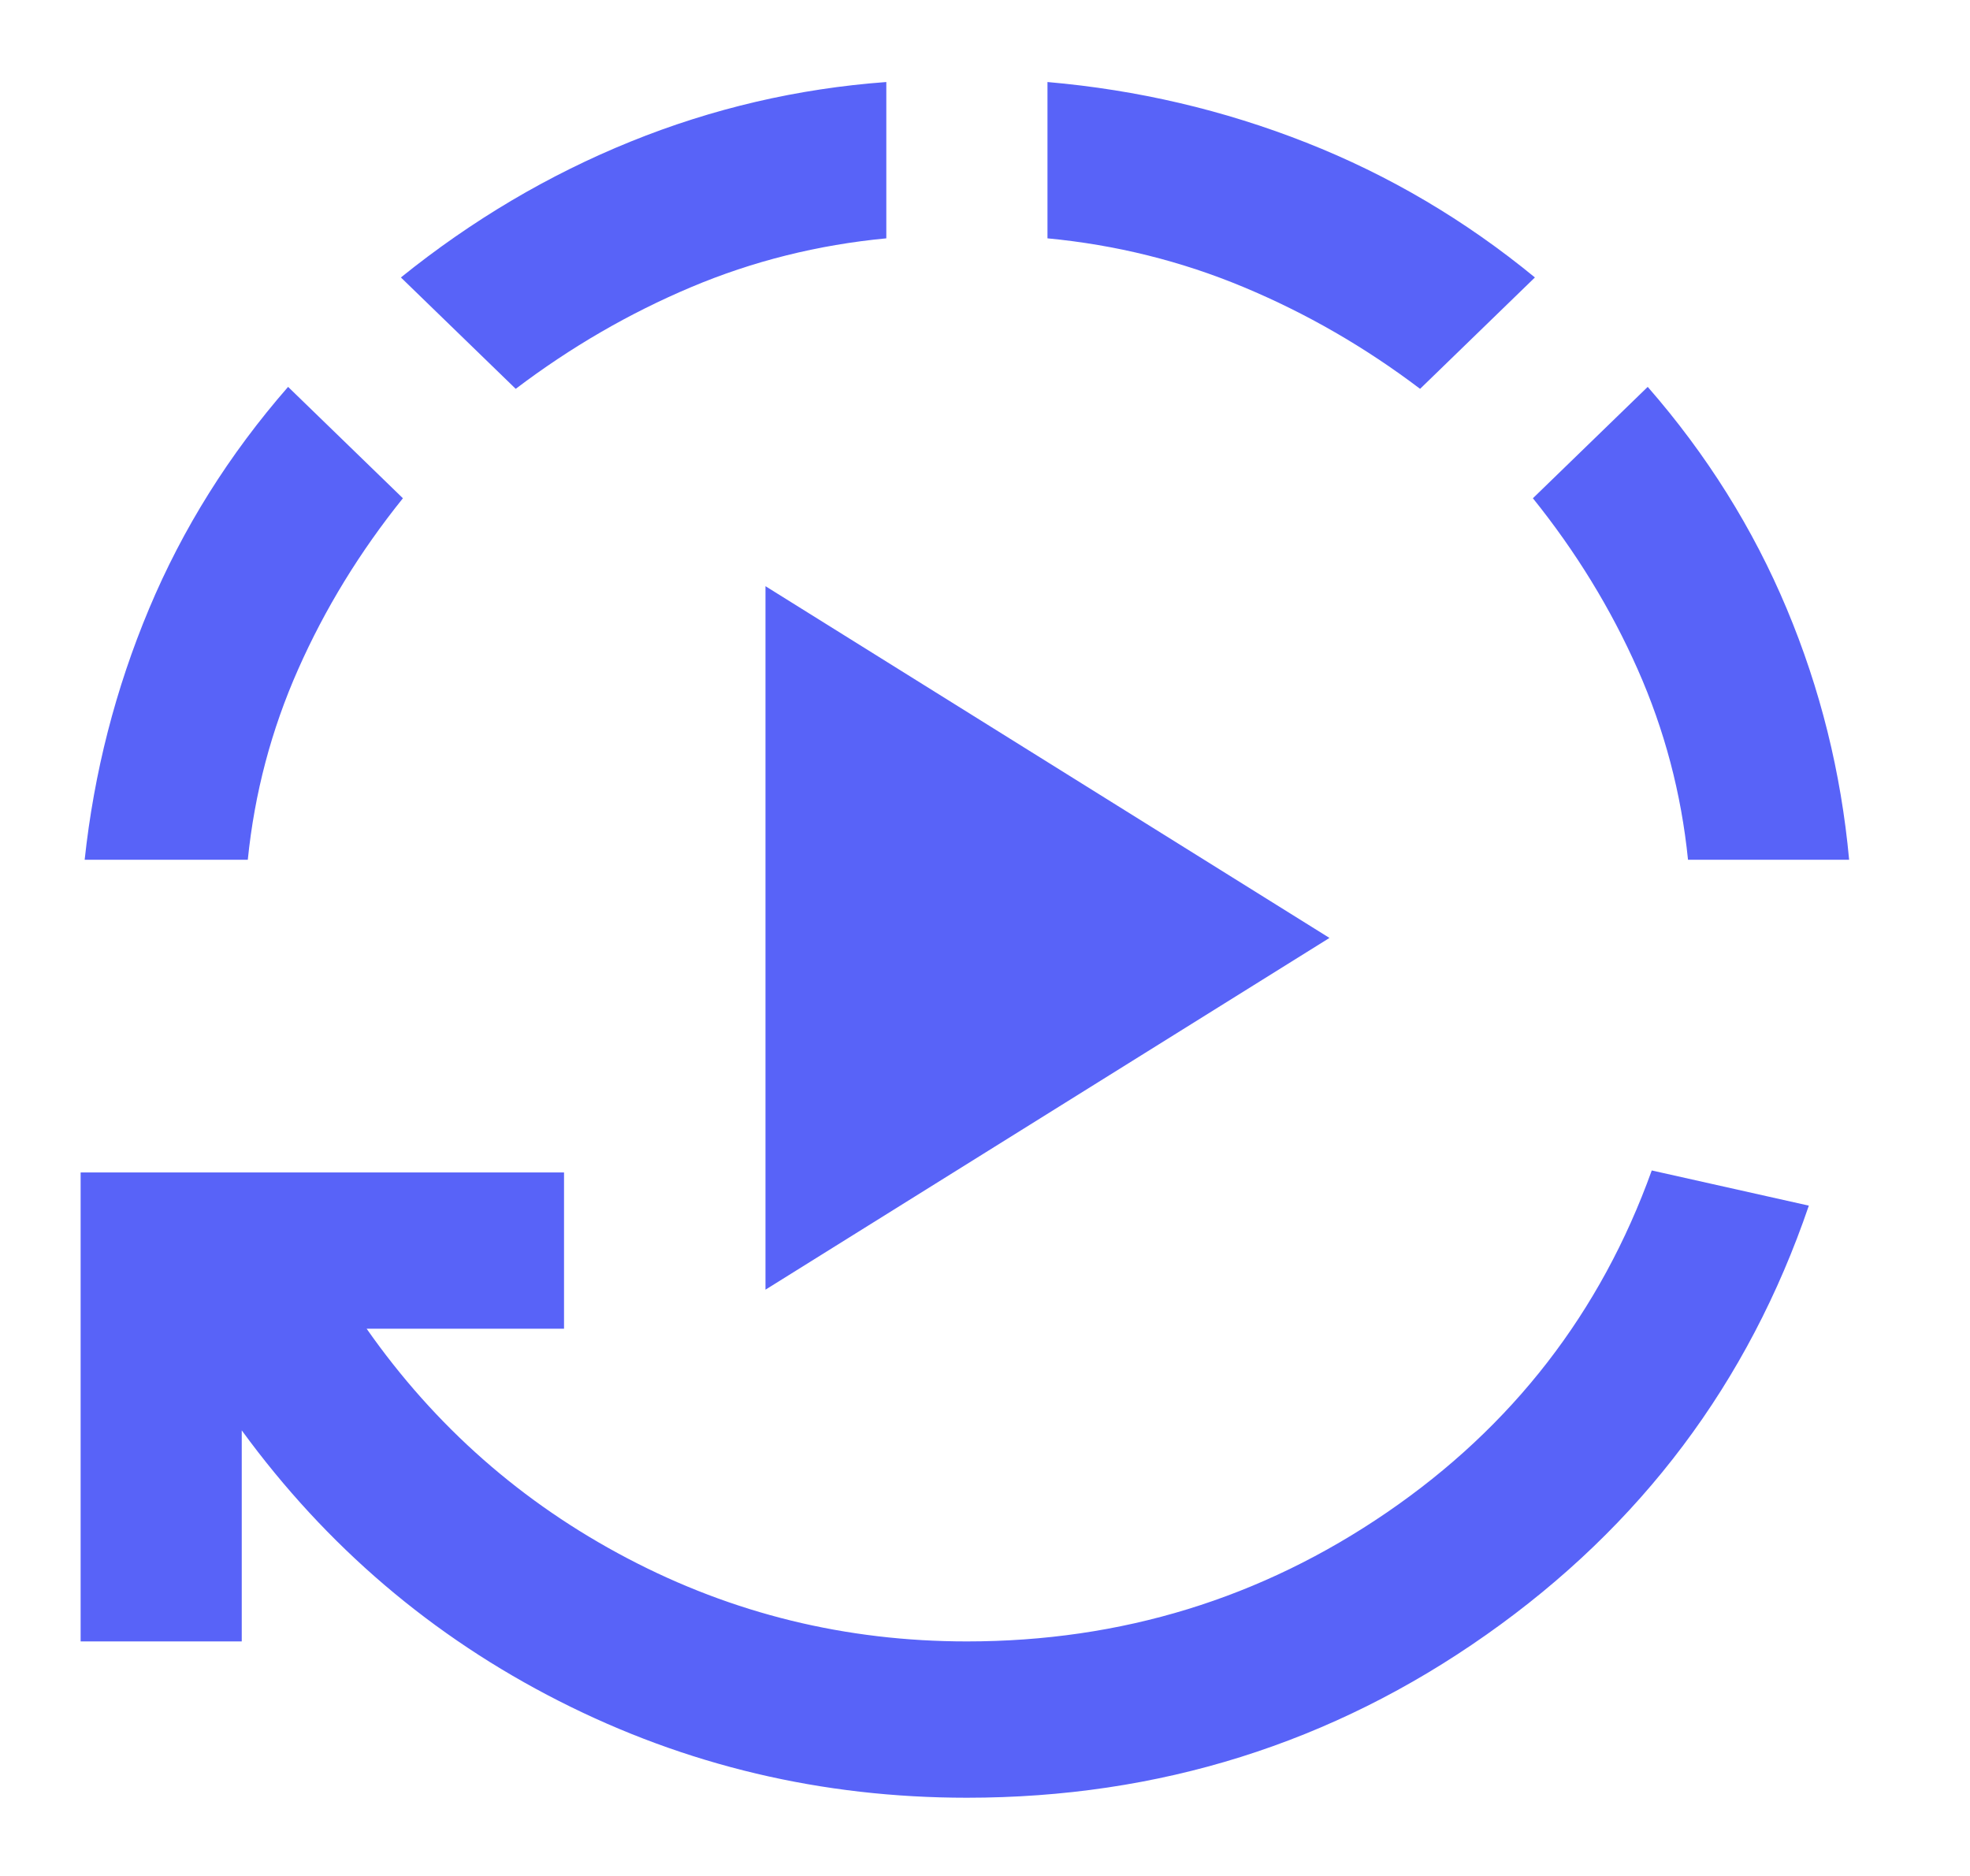 <svg width="42" height="40" viewBox="0 0 42 40" fill="none" xmlns="http://www.w3.org/2000/svg">
<mask id="mask0_9737_11515" style="mask-type:alpha" maskUnits="userSpaceOnUse" x="0" y="0" width="42" height="40">
<rect width="41.226" height="40" fill="#D9D9D9"/>
</mask>
<g mask="url(#mask0_9737_11515)">
<path d="M16.32 27.499V12.499L28.344 19.999L16.32 27.499ZM20.614 38.332C17.522 38.332 14.623 37.645 11.918 36.27C9.212 34.895 6.958 32.971 5.154 30.499V34.999H1.719V24.999H12.025V28.332H7.817C9.277 30.416 11.131 32.048 13.378 33.228C15.625 34.409 18.037 34.999 20.614 34.999C23.906 34.999 26.891 34.082 29.568 32.249C32.245 30.416 34.127 27.985 35.215 24.957L38.564 25.707C37.276 29.485 34.986 32.534 31.693 34.853C28.401 37.173 24.708 38.332 20.614 38.332ZM1.805 18.332C2.005 16.471 2.463 14.687 3.179 12.978C3.895 11.27 4.882 9.693 6.142 8.249L8.59 10.624C7.674 11.763 6.929 12.978 6.357 14.27C5.784 15.562 5.426 16.916 5.283 18.332H1.805ZM10.995 8.291L8.547 5.916C10.064 4.693 11.696 3.728 13.442 3.02C15.189 2.312 17.007 1.888 18.896 1.749V5.082C17.436 5.221 16.048 5.568 14.731 6.124C13.414 6.68 12.168 7.402 10.995 8.291ZM30.276 8.291C29.102 7.402 27.85 6.68 26.519 6.124C25.188 5.568 23.792 5.221 22.332 5.082V1.749C24.25 1.916 26.089 2.346 27.85 3.041C29.611 3.735 31.235 4.693 32.724 5.916L30.276 8.291ZM35.988 18.332C35.845 16.916 35.487 15.562 34.914 14.27C34.342 12.978 33.597 11.763 32.681 10.624L35.129 8.249C36.389 9.693 37.376 11.27 38.092 12.978C38.808 14.687 39.252 16.471 39.423 18.332H35.988Z" fill="#5863F8"/>
</g>
</svg>
